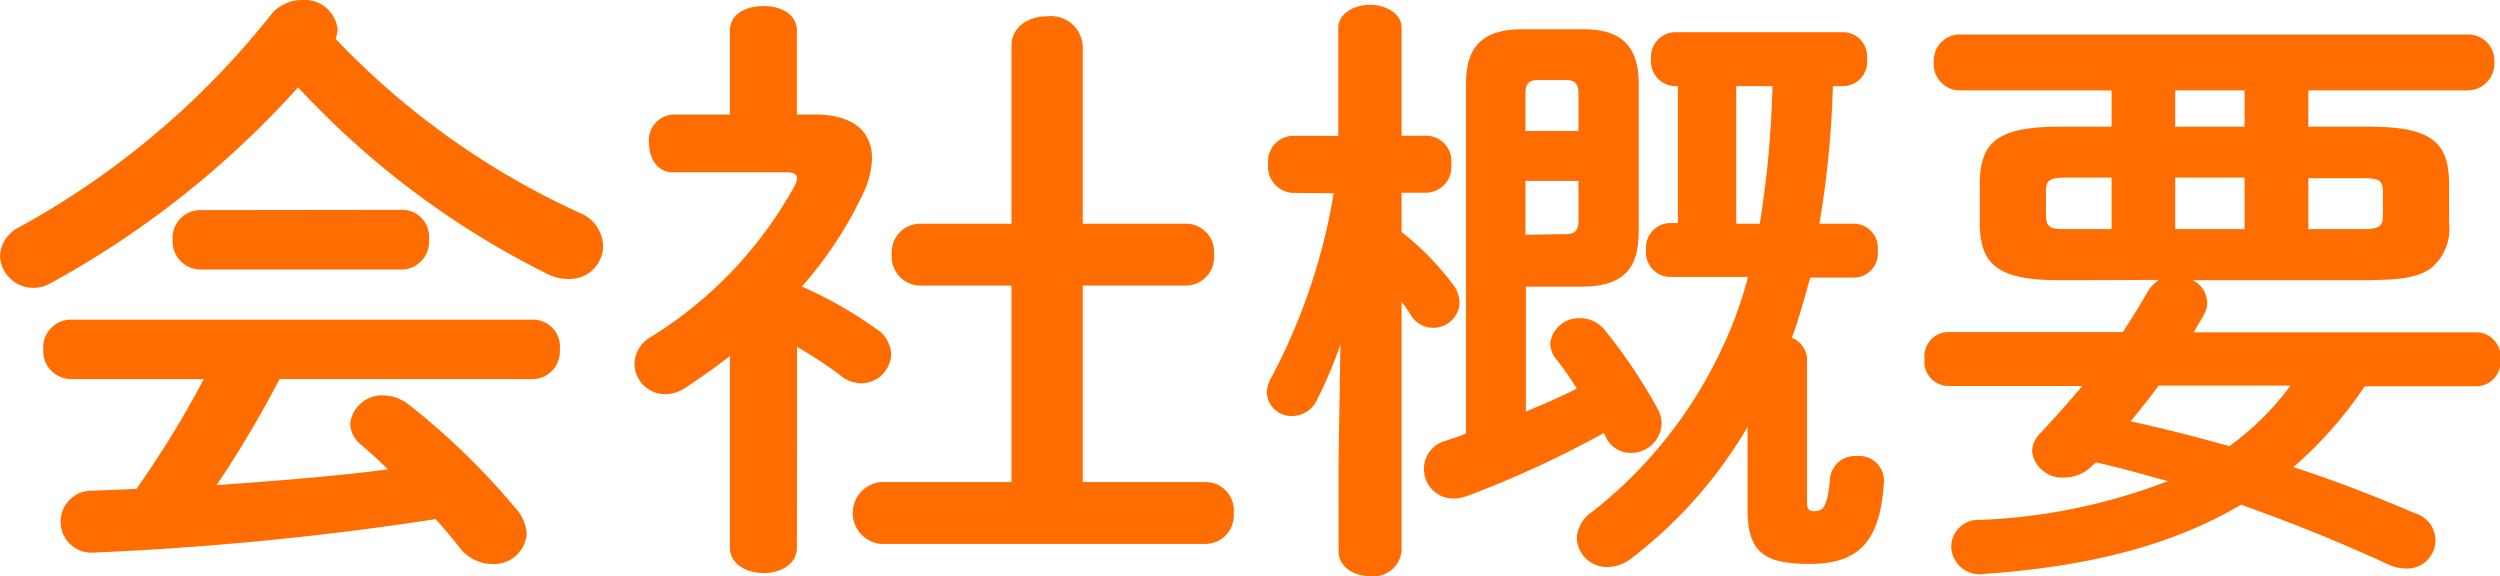 <svg xmlns="http://www.w3.org/2000/svg" width="185.5" height="42.75" viewBox="0 0 185.5 42.75"><defs><style>.cls-1{fill:#ff6d00;}</style></defs><title>06_h2</title><g id="レイヤー_2" data-name="レイヤー 2"><g id="メイン"><path class="cls-1" d="M43,15.79a2.73,2.73,0,0,1,1.75,2.43,2.47,2.47,0,0,1-2.56,2.48,3.37,3.37,0,0,1-1.65-.41A63.94,63.94,0,0,1,22.12,6.48,69.65,69.65,0,0,1,3.78,21a2.56,2.56,0,0,1-1.32.36A2.48,2.48,0,0,1,0,19a2.51,2.51,0,0,1,1.46-2.16A61.73,61.73,0,0,0,20.08,1.13,2.94,2.94,0,0,1,22.4,0a2.46,2.46,0,0,1,2.65,2.16,2,2,0,0,1-.15.72A58.46,58.46,0,0,0,43,15.79ZM20.75,28.12A83.43,83.43,0,0,1,16.07,36c4.25-.31,8.5-.63,12.71-1.17-.66-.67-1.37-1.3-2-1.84a2.09,2.09,0,0,1-.8-1.53,2.38,2.38,0,0,1,2.51-2.12,3.13,3.13,0,0,1,1.84.68,53.15,53.15,0,0,1,8,7.78,3,3,0,0,1,.75,1.8,2.42,2.42,0,0,1-2.55,2.25,3.09,3.09,0,0,1-2.46-1.26c-.52-.67-1.13-1.39-1.75-2.07A232.09,232.09,0,0,1,7,41a2.3,2.3,0,1,1-.14-4.59l3.26-.13a74.14,74.14,0,0,0,5-8.15H5.29a2.08,2.08,0,0,1-2.08-2.2,2.06,2.06,0,0,1,2.08-2.21H39.46a2,2,0,0,1,2.08,2.21,2.05,2.05,0,0,1-2.08,2.2Zm9-12.55a2,2,0,0,1,2.08,2.2A2.06,2.06,0,0,1,29.77,20H14.89a2.09,2.09,0,0,1-2.08-2.21,2.06,2.06,0,0,1,2.08-2.2Z"/><path class="cls-1" d="M59.13,40.63c0,1.26-1.23,1.89-2.46,1.89s-2.51-.63-2.51-1.89V26.41C53.08,27.27,52,28,50.9,28.75a2.76,2.76,0,0,1-1.56.5A2.28,2.28,0,0,1,47.08,27a2.34,2.34,0,0,1,1.22-2A30.51,30.51,0,0,0,59,13.72a1.19,1.19,0,0,0,.14-.49c0-.32-.28-.45-.85-.45H49.91c-1.18,0-1.75-1.08-1.75-2.16A1.9,1.9,0,0,1,49.91,8.5h4.25V2.29C54.16,1,55.39.45,56.67.45s2.46.59,2.46,1.84V8.5H60.5c2.69,0,4.2,1.17,4.2,3.24a6.3,6.3,0,0,1-.61,2.52,29.14,29.14,0,0,1-4.59,7A31,31,0,0,1,65,24.39a2.37,2.37,0,0,1,1.13,1.89,2.24,2.24,0,0,1-2.22,2.16,2.48,2.48,0,0,1-1.56-.59,29.26,29.26,0,0,0-3.21-2.11ZM75.05,21.19h-6.8a2.14,2.14,0,0,1-2.08-2.29,2.12,2.12,0,0,1,2.08-2.3h6.8V3.42c0-1.48,1.32-2.21,2.65-2.21a2.36,2.36,0,0,1,2.64,2.21V16.6H88a2.09,2.09,0,0,1,2.08,2.3A2.11,2.11,0,0,1,88,21.19H80.34V35.77h9.12a2.09,2.09,0,0,1,2.08,2.3,2.11,2.11,0,0,1-2.08,2.29H65.32a2.31,2.31,0,0,1,0-4.59h9.73Z"/><path class="cls-1" d="M95.9,14.31a1.93,1.93,0,0,1-1.8-2.12,1.9,1.9,0,0,1,1.75-2.11H99.3v-8C99.3,1,100.48.36,101.66.36S104,1,104,2.07v8h1.89a1.9,1.9,0,0,1,1.8,2.11,1.93,1.93,0,0,1-1.8,2.12H104v2.92a20.43,20.43,0,0,1,3.83,3.92,2.24,2.24,0,0,1,.47,1.35,1.95,1.95,0,0,1-3.64.85,10.75,10.75,0,0,0-.66-.94V40.86a2.08,2.08,0,0,1-2.32,1.89c-1.18,0-2.36-.63-2.36-1.89V34.2l.14-8.64a33.52,33.52,0,0,1-1.75,4.14,2.07,2.07,0,0,1-1.84,1.17A1.82,1.82,0,0,1,94,29.11a2.38,2.38,0,0,1,.28-1,44.63,44.63,0,0,0,4.68-13.77ZM119,32.13a76.07,76.07,0,0,1-10.16,4.68,3.12,3.12,0,0,1-1,.18,2.17,2.17,0,0,1-2.18-2.21,2.13,2.13,0,0,1,1.61-2.07c.47-.18,1-.31,1.51-.54v-26c0-2.79,1.33-4,4.16-4h4.54c2.83,0,4.11,1.26,4.11,4.05v11c0,2.75-1.18,4-4.11,4.05h-4.26v9.27c1.28-.54,2.56-1.08,3.78-1.71-.51-.81-1-1.53-1.55-2.2a2,2,0,0,1-.43-1.13,2.15,2.15,0,0,1,2.22-1.89,2.34,2.34,0,0,1,1.89.95,38.79,38.79,0,0,1,3.83,5.71,2.34,2.34,0,0,1,.33,1.22,2.25,2.25,0,0,1-2.32,2.11,2,2,0,0,1-1.79-1.12ZM117.12,6.88c0-.67-.29-.94-.9-.94h-2.13c-.61,0-.9.27-.9.94V9.72h3.93Zm-.9,10.49c.61,0,.9-.27.9-.95v-3h-3.93v4Zm21.36-.77a1.8,1.8,0,0,1,1.75,2,1.8,1.8,0,0,1-1.75,2h-3.26c-.43,1.49-.81,3-1.37,4.46a1.78,1.78,0,0,1,1.13,1.53V37.26c0,.54.14.67.52.67.66,0,1-.27,1.18-2.38a1.86,1.86,0,0,1,2-1.71,1.83,1.83,0,0,1,2,2c-.28,4.68-2.17,6-5.53,6s-4.58-.86-4.58-4.05V31.68a33.72,33.72,0,0,1-8.7,9.81,2.85,2.85,0,0,1-1.65.58A2.22,2.22,0,0,1,117,39.91,2.49,2.49,0,0,1,118.11,38a33.24,33.24,0,0,0,9.59-12,29.42,29.42,0,0,0,2-5.45h-5.82a1.82,1.82,0,0,1-1.74-2,1.82,1.82,0,0,1,1.74-2h.62V6.39h-.24a1.83,1.83,0,0,1-1.75-2,1.83,1.83,0,0,1,1.75-2h12.53a1.79,1.79,0,0,1,1.74,2,1.79,1.79,0,0,1-1.74,2H136a72.72,72.72,0,0,1-1,10.21Zm-7,0c.33-2.16.61-4.32.75-6.48.1-1.26.15-2.47.19-3.73h-2.69V16.6Z"/><path class="cls-1" d="M152.85,20.79c-4.68,0-5.95-1.17-5.95-4.28V13.68c0-3.11,1.27-4.28,5.95-4.28h3.83V6.71h-11.3a1.94,1.94,0,0,1-1.89-2.08,1.93,1.93,0,0,1,1.89-2.07h37.76a1.94,1.94,0,0,1,1.94,2.07,2,2,0,0,1-1.94,2.08H171.28V9.4h4.49c4.68,0,5.95,1.17,5.95,4.28v2.83a3.82,3.82,0,0,1-1.37,3.42c-1.27.86-3.07.81-4.58.86H162.68a1.87,1.87,0,0,1,1.09,1.62,1.74,1.74,0,0,1-.24.94c-.24.45-.52.86-.76,1.31h21a1.79,1.79,0,0,1,1.75,2,1.79,1.79,0,0,1-1.75,2h-8.31a29.74,29.74,0,0,1-5.29,6c3.07,1,6.09,2.16,9,3.42a2.09,2.09,0,0,1-.71,4.1,3,3,0,0,1-1.18-.27c-3.64-1.67-7.28-3.15-11-4.46-5.06,3-11.29,4.59-19,5.13a2.11,2.11,0,0,1-2.5-2,2,2,0,0,1,2.13-2,43.4,43.4,0,0,0,13.94-2.88c-1.8-.49-3.55-1-5.34-1.39l-.29.27a2.9,2.9,0,0,1-2.08.85,2.23,2.23,0,0,1-2.36-1.93,1.93,1.93,0,0,1,.57-1.31c1.13-1.21,2.17-2.38,3.16-3.55h-10a1.79,1.79,0,0,1-1.71-2,1.79,1.79,0,0,1,1.71-2h13c.66-1,1.28-2,1.89-3.06a2.57,2.57,0,0,1,.8-.81ZM156.68,17V13.18h-3.41c-1.22,0-1.46.23-1.46,1V16c0,1,.57,1,1.46,1Zm3.49,11.61c-.66.9-1.37,1.8-2.08,2.65,2.46.54,4.92,1.17,7.33,1.85a21.06,21.06,0,0,0,4.54-4.5ZM166.55,9.4V6.71H161.4V9.4ZM161.4,17h5.15V13.18H161.4Zm9.88,0h4.06c1.23,0,1.47-.23,1.47-1V14.22c0-.81-.24-1-1.47-1h-4.06Z"/></g></g></svg>